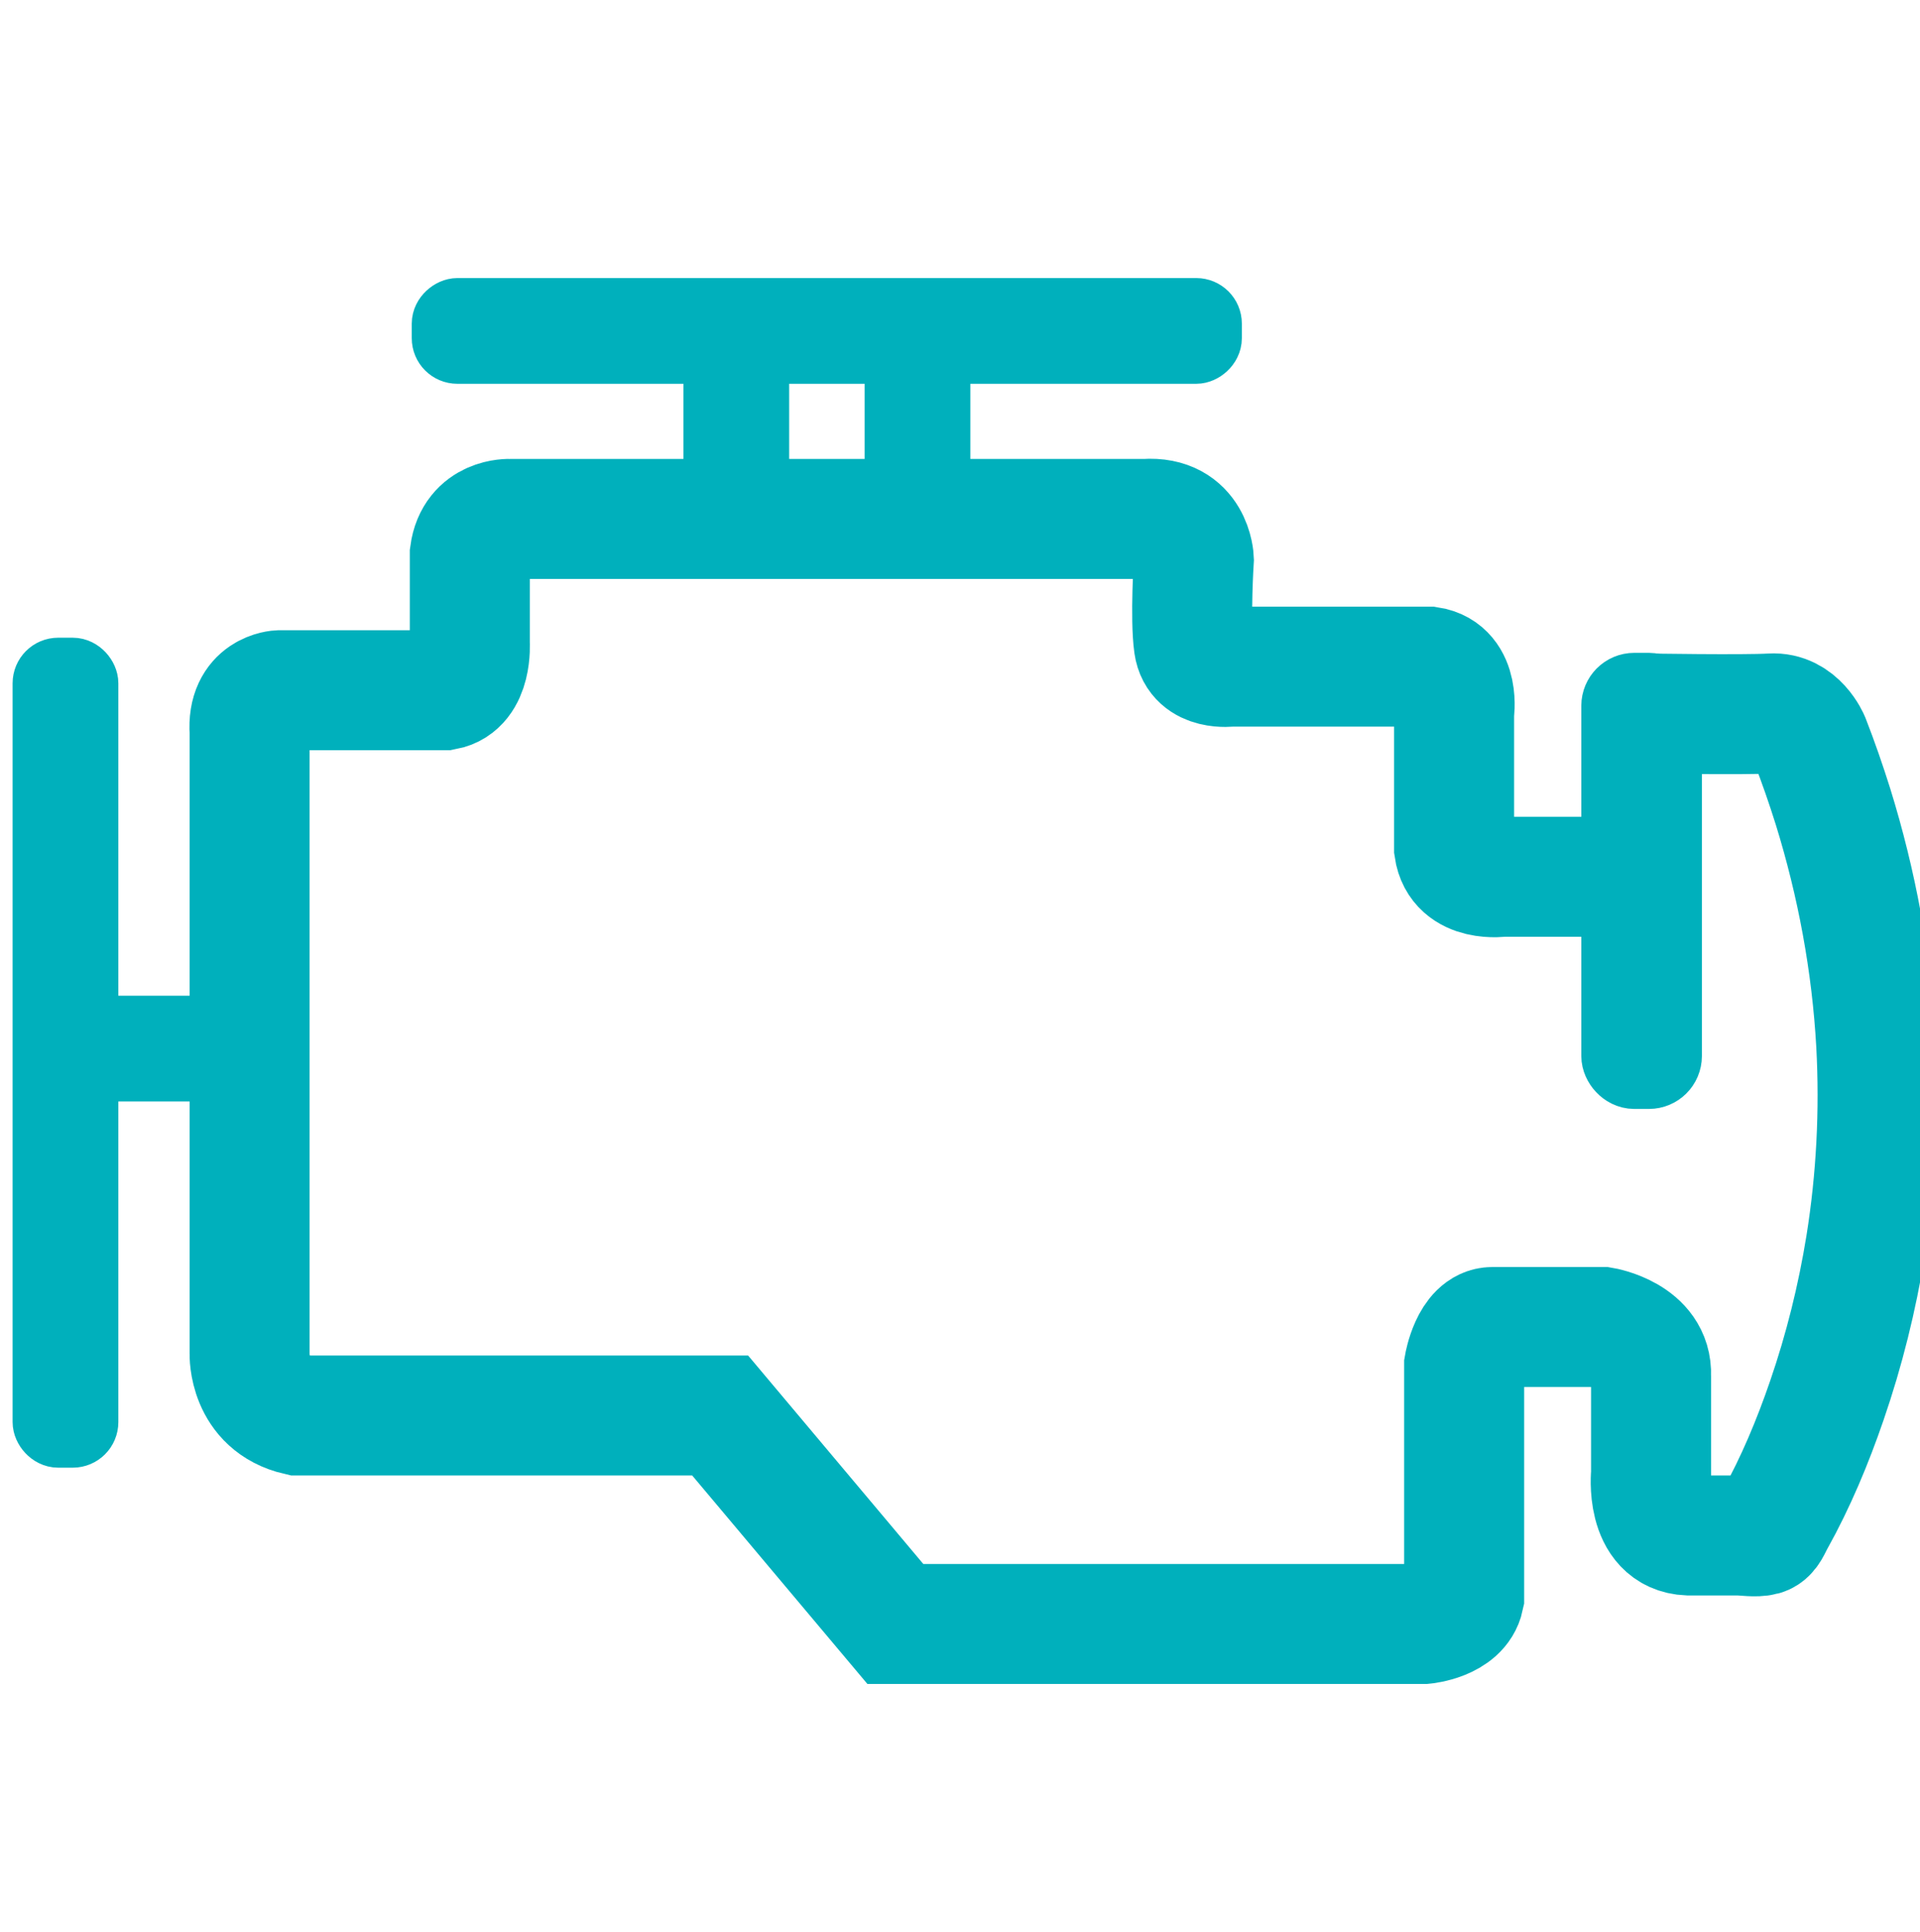 <?xml version="1.0" encoding="UTF-8"?>
<svg id="Layer_1" data-name="Layer 1" xmlns="http://www.w3.org/2000/svg" viewBox="0 0 128 128.82">
  <defs>
    <style>
      .cls-1 {
        stroke-width: 4px;
      }

      .cls-1, .cls-2, .cls-3 {
        fill: none;
        stroke: #00b0bc;
        stroke-miterlimit: 10;
      }

      .cls-2 {
        stroke-width: 5px;
      }

      .cls-3 {
        stroke-width: 8px;
      }
    </style>
  </defs>
  <path class="cls-3" d="M108.35,58.46h-8.18s-2.89.44-3.23-1.89v-9.01s.44-2.78-1.67-3.11h-13.23s-2.2.3-2.45-1.45,0-5.7,0-5.7c0,0-.11-2.92-3.23-2.7h-42.37s-2.34-.11-2.67,2.34v5.95s.19,2.78-1.67,3.13h-11.01s-2.19.08-2,2.77v41.48s-.11,3.34,3.23,4.11h28.14l11.68,13.9h35.25s2.34-.22,2.67-1.78v-15.46s.44-2.56,1.89-2.56h7.34s3.34.56,3.23,3.23v6.56s-.43,3.99,2.5,4.11h3.27c.5,0,1.2.13,1.69,0,.4-.11.57-.66.78-1.02,1.41-2.53,2.54-5.24,3.48-7.98,1.16-3.37,2.02-6.84,2.59-10.36.71-4.43.94-8.93.7-13.41-.3-5.37-1.29-10.7-2.88-15.83-.47-1.49-.98-2.97-1.55-4.43,0,0-.78-1.89-2.56-1.78s-8.49,0-8.49,0"/>
  <rect class="cls-1" x="47.56" y="23.5" width="3.05" height="9.58"/>
  <rect class="cls-1" x="9.16" y="65.12" width="3.05" height="9.58" transform="translate(-59.23 80.6) rotate(-90)"/>
  <rect class="cls-1" x="59.64" y="23.5" width="3.05" height="9.58"/>
  <rect class="cls-1" x="2.84" y="44.52" width="3.05" height="51.34" rx="1.04" ry="1.04"/>
  <rect class="cls-1" x="53.6" y="-3.61" width="3.05" height="51.34" rx="1.04" ry="1.04" transform="translate(77.18 -33.06) rotate(90)"/>
  <rect class="cls-2" x="107.92" y="46.03" width="3.04" height="25.41" rx="1.03" ry="1.03"/>
</svg>